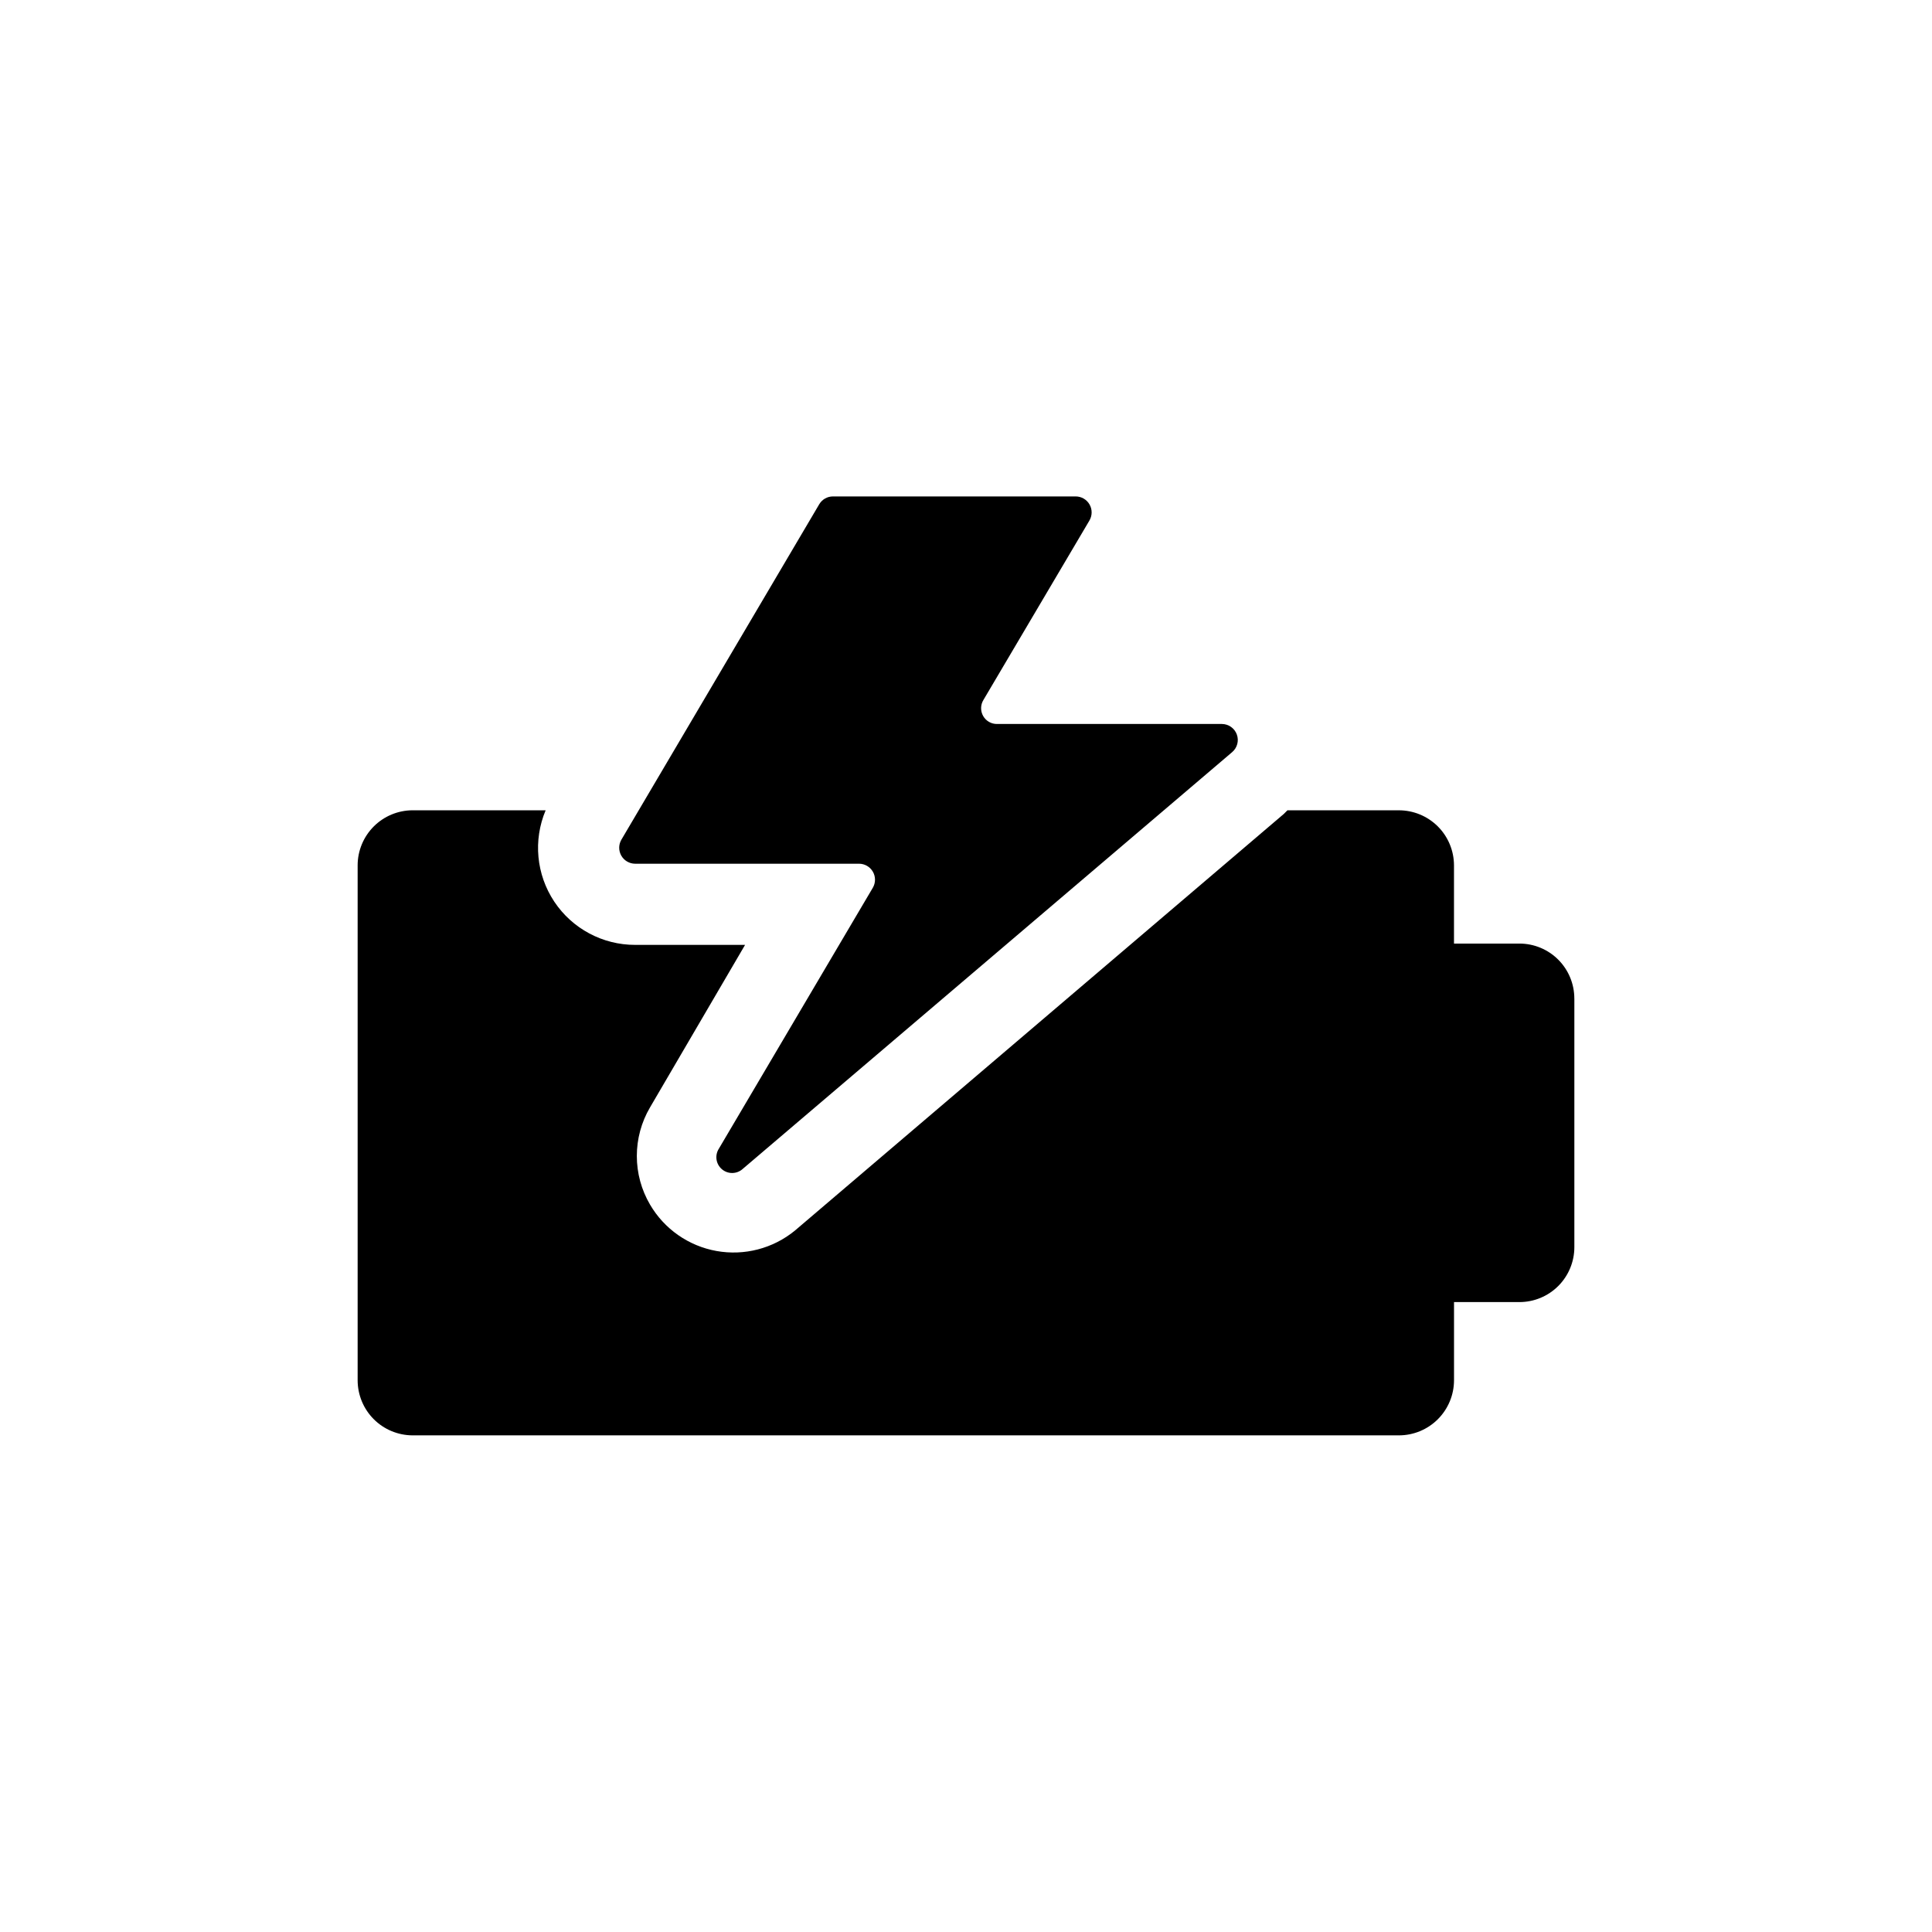 <?xml version="1.0" encoding="UTF-8"?>
<!-- Uploaded to: ICON Repo, www.svgrepo.com, Generator: ICON Repo Mixer Tools -->
<svg fill="#000000" width="800px" height="800px" version="1.1" viewBox="144 144 512 512" xmlns="http://www.w3.org/2000/svg">
 <path d="m561.22 408.61v65.898c0 3.863-1.535 7.566-4.266 10.297-2.731 2.731-6.434 4.262-10.297 4.262h-17.328v20.707c0 3.875-1.543 7.594-4.281 10.332-2.738 2.742-6.457 4.281-10.332 4.281h-261.38c-3.867-0.016-7.57-1.559-10.301-4.297-2.727-2.742-4.258-6.449-4.258-10.316v-136.48c0.012-3.859 1.551-7.555 4.277-10.281 2.727-2.727 6.422-4.266 10.281-4.277h35.266c-3.344 7.941-2.488 17.031 2.285 24.207 4.773 7.172 12.828 11.477 21.445 11.461h29.121l-25.191 43.074c-2.289 3.906-3.496 8.348-3.496 12.875 0 4.523 1.207 8.969 3.496 12.871 3.785 6.481 10.219 10.977 17.605 12.301 7.383 1.328 14.98-0.645 20.785-5.398l129.58-110.43c0.352-0.301 0.605-0.656 0.957-0.957h29.523c3.867 0 7.574 1.531 10.316 4.258 2.738 2.731 4.281 6.434 4.297 10.301v20.758h17.332-0.004c3.863 0 7.566 1.531 10.297 4.262 2.731 2.731 4.266 6.438 4.266 10.297zm-226.71 39.801c-1.141 1.77-0.785 4.109 0.824 5.465 1.609 1.355 3.977 1.301 5.523-0.125l129.68-110.43c1.348-1.148 1.844-3.012 1.234-4.676-0.605-1.664-2.184-2.773-3.953-2.781h-59.551c-1.535 0.031-2.965-0.781-3.719-2.117-0.758-1.336-0.723-2.981 0.09-4.281l28.062-47.508c0.777-1.309 0.797-2.93 0.047-4.254s-2.152-2.144-3.676-2.144h-64.336c-1.488 0-2.863 0.785-3.625 2.066l-52.449 88.922c-0.75 1.301-0.754 2.906-0.008 4.215 0.746 1.305 2.133 2.117 3.637 2.133h59.348c1.516-0.004 2.918 0.801 3.676 2.109 0.758 1.309 0.762 2.926 0.004 4.238z"/>
</svg>